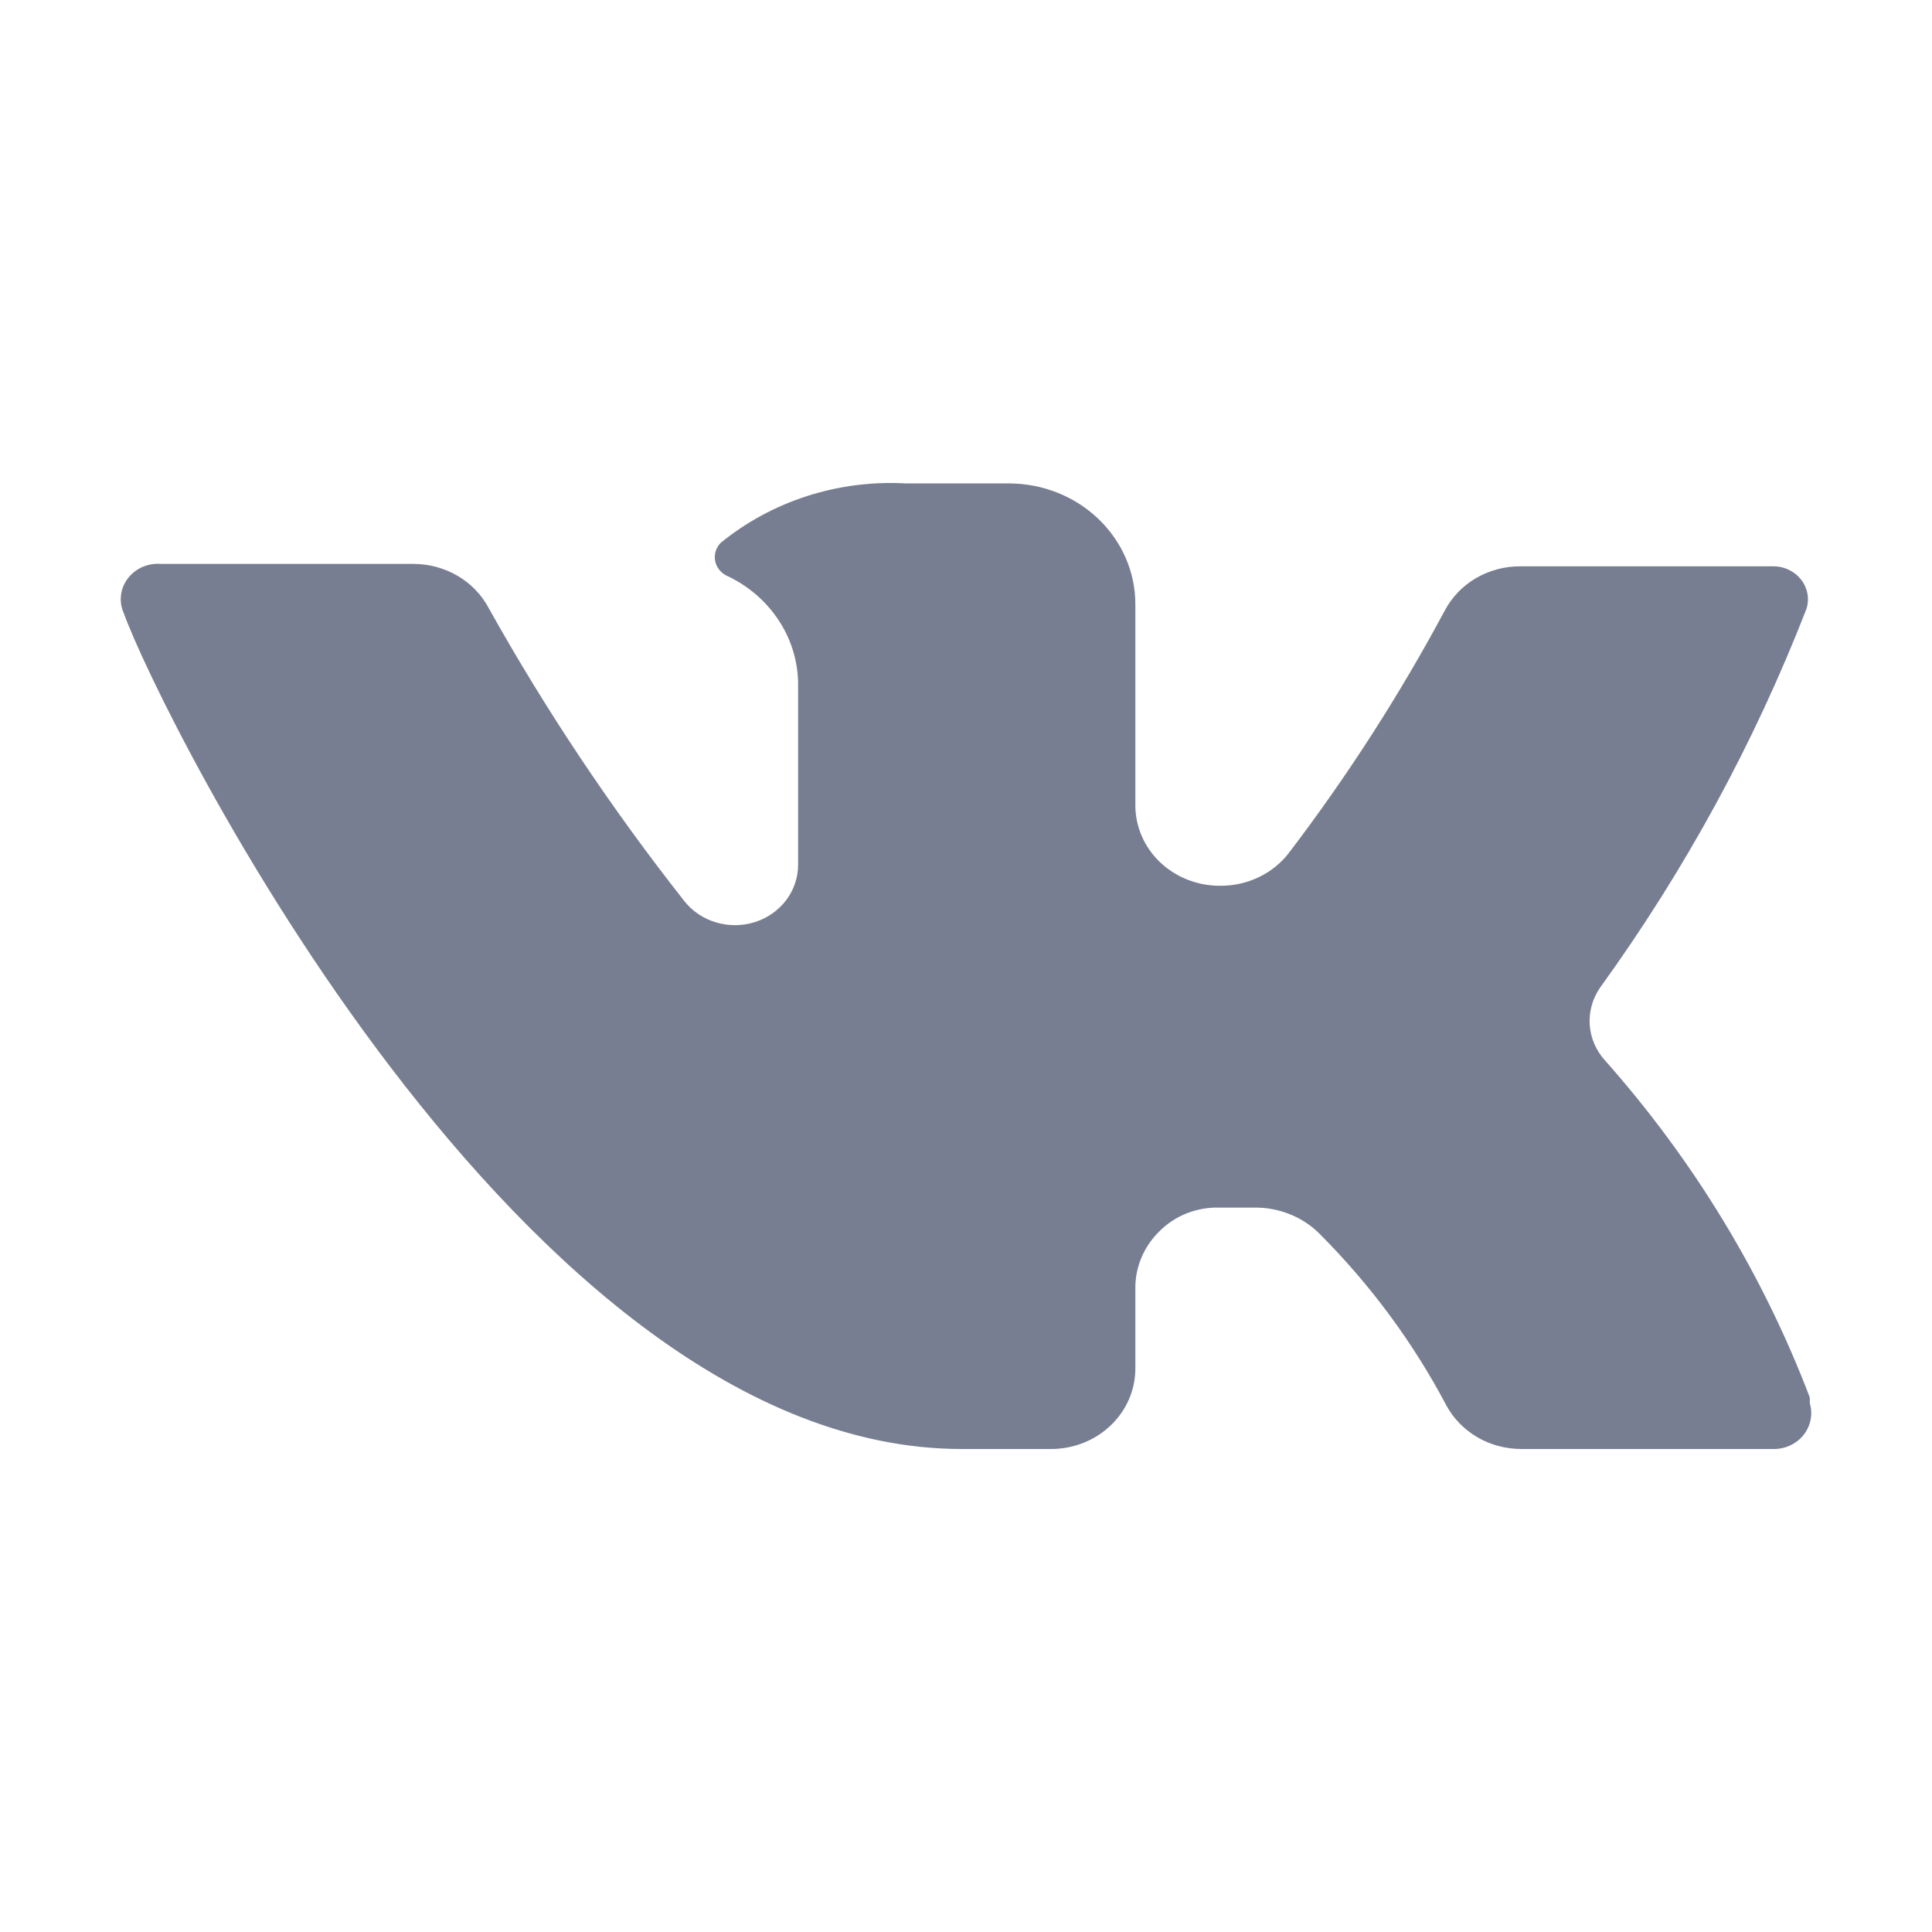 <svg width="32" height="32" viewBox="0 0 32 32" fill="none" xmlns="http://www.w3.org/2000/svg">
<path d="M29.976 23.24C30.002 23.328 30.007 23.421 29.99 23.511C29.973 23.601 29.935 23.686 29.878 23.76C29.822 23.834 29.748 23.893 29.663 23.935C29.579 23.977 29.485 23.999 29.389 24H25.2C24.944 24 24.692 23.934 24.473 23.807C24.254 23.68 24.075 23.498 23.957 23.28C23.409 22.241 22.703 21.285 21.863 20.442C21.722 20.299 21.55 20.185 21.36 20.11C21.17 20.034 20.966 19.997 20.76 20.002H20.201C20.017 19.996 19.833 20.028 19.662 20.094C19.491 20.161 19.337 20.261 19.21 20.388C19.08 20.513 18.978 20.66 18.909 20.823C18.839 20.985 18.804 21.159 18.805 21.334V22.667C18.805 23.021 18.658 23.36 18.396 23.61C18.134 23.86 17.779 24 17.409 24H15.928C8.653 24 2.635 11.792 2.049 10.153C2.007 10.06 1.992 9.959 2.004 9.859C2.016 9.759 2.054 9.663 2.116 9.582C2.178 9.5 2.261 9.435 2.356 9.392C2.452 9.35 2.558 9.332 2.663 9.34H6.852C7.11 9.341 7.362 9.41 7.582 9.539C7.801 9.668 7.979 9.853 8.095 10.073C9.042 11.767 10.125 13.389 11.334 14.924C11.466 15.092 11.65 15.216 11.86 15.278C12.07 15.341 12.295 15.339 12.503 15.273C12.712 15.206 12.893 15.079 13.022 14.909C13.15 14.739 13.219 14.534 13.219 14.324V11.299C13.211 10.927 13.094 10.563 12.882 10.251C12.67 9.938 12.371 9.687 12.019 9.527C11.972 9.5 11.932 9.465 11.902 9.422C11.871 9.379 11.851 9.33 11.843 9.279C11.835 9.228 11.839 9.176 11.855 9.126C11.871 9.077 11.898 9.032 11.935 8.993C12.786 8.297 13.888 7.944 15.007 8.007H16.71C17.266 8.007 17.799 8.218 18.191 8.593C18.584 8.968 18.805 9.476 18.805 10.006V13.338C18.805 13.692 18.952 14.031 19.214 14.281C19.476 14.53 19.831 14.671 20.201 14.671C20.427 14.674 20.651 14.625 20.853 14.527C21.055 14.43 21.229 14.287 21.36 14.111C22.324 12.844 23.183 11.507 23.93 10.113C24.047 9.891 24.226 9.705 24.448 9.575C24.671 9.446 24.926 9.378 25.186 9.38H29.375C29.465 9.38 29.553 9.401 29.632 9.439C29.712 9.478 29.781 9.534 29.834 9.603C29.887 9.671 29.922 9.751 29.937 9.835C29.952 9.919 29.946 10.005 29.92 10.086C29.057 12.306 27.908 14.415 26.499 16.363C26.375 16.545 26.316 16.76 26.331 16.977C26.346 17.193 26.434 17.399 26.583 17.563C28.051 19.218 29.2 21.109 29.976 23.147V23.24Z" fill="#777E91"/>
</svg>
